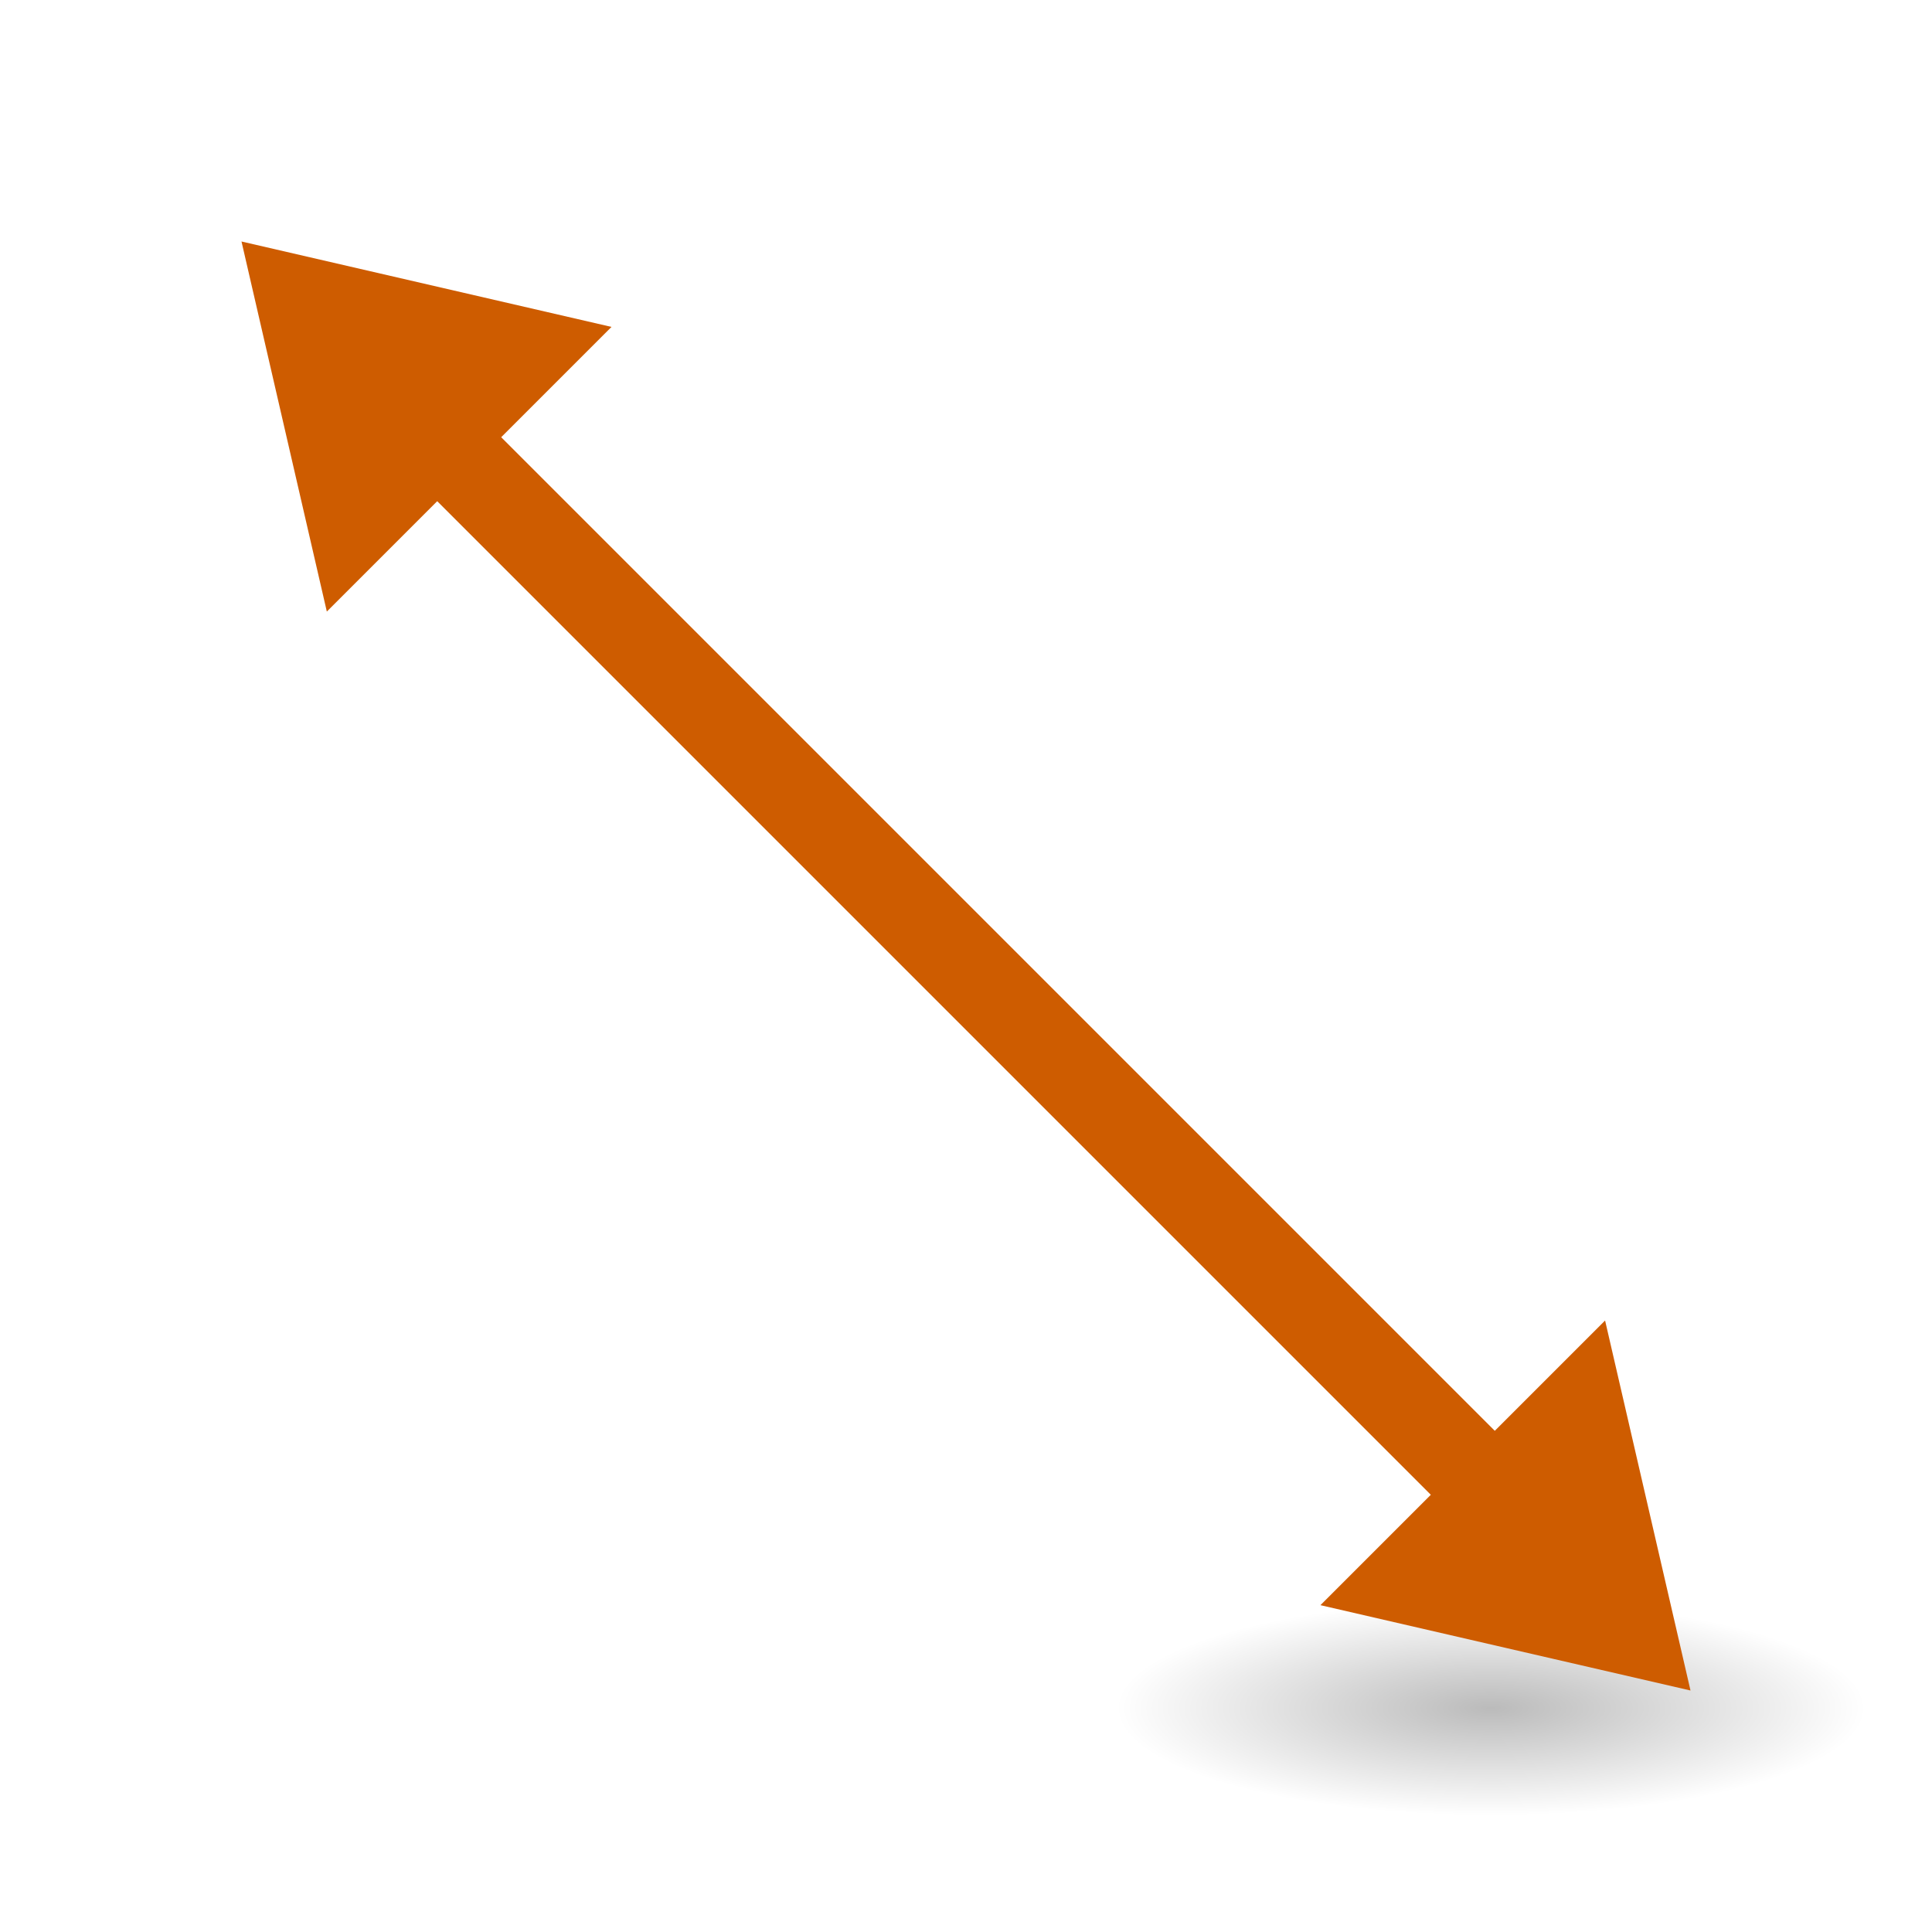 <svg viewBox="0 0 24 24" xmlns="http://www.w3.org/2000/svg" xmlns:xlink="http://www.w3.org/1999/xlink"><radialGradient id="a" cx="2.25" cy="16" gradientTransform="matrix(.276 0 0 .079 -19.143 19.956)" gradientUnits="userSpaceOnUse" r="16.875"><stop offset="0"/><stop offset="1" stop-opacity="0"/></radialGradient><g fill-rule="evenodd"><ellipse cx="-18.522" cy="21.215" display="block" fill="url(#a)" opacity=".268" rx="4.662" ry="1.328" transform="scale(-1 1)"/><g fill="#ce5c00"><path d="m21 21-1.061-4.596-3.536 3.536z"/><path d="m3 3 4.596 1.061-3.536 3.536z"/></g></g><path d="m19 19-14-14" fill="none" stroke="#ce5c00" stroke-width="1.124"/></svg>